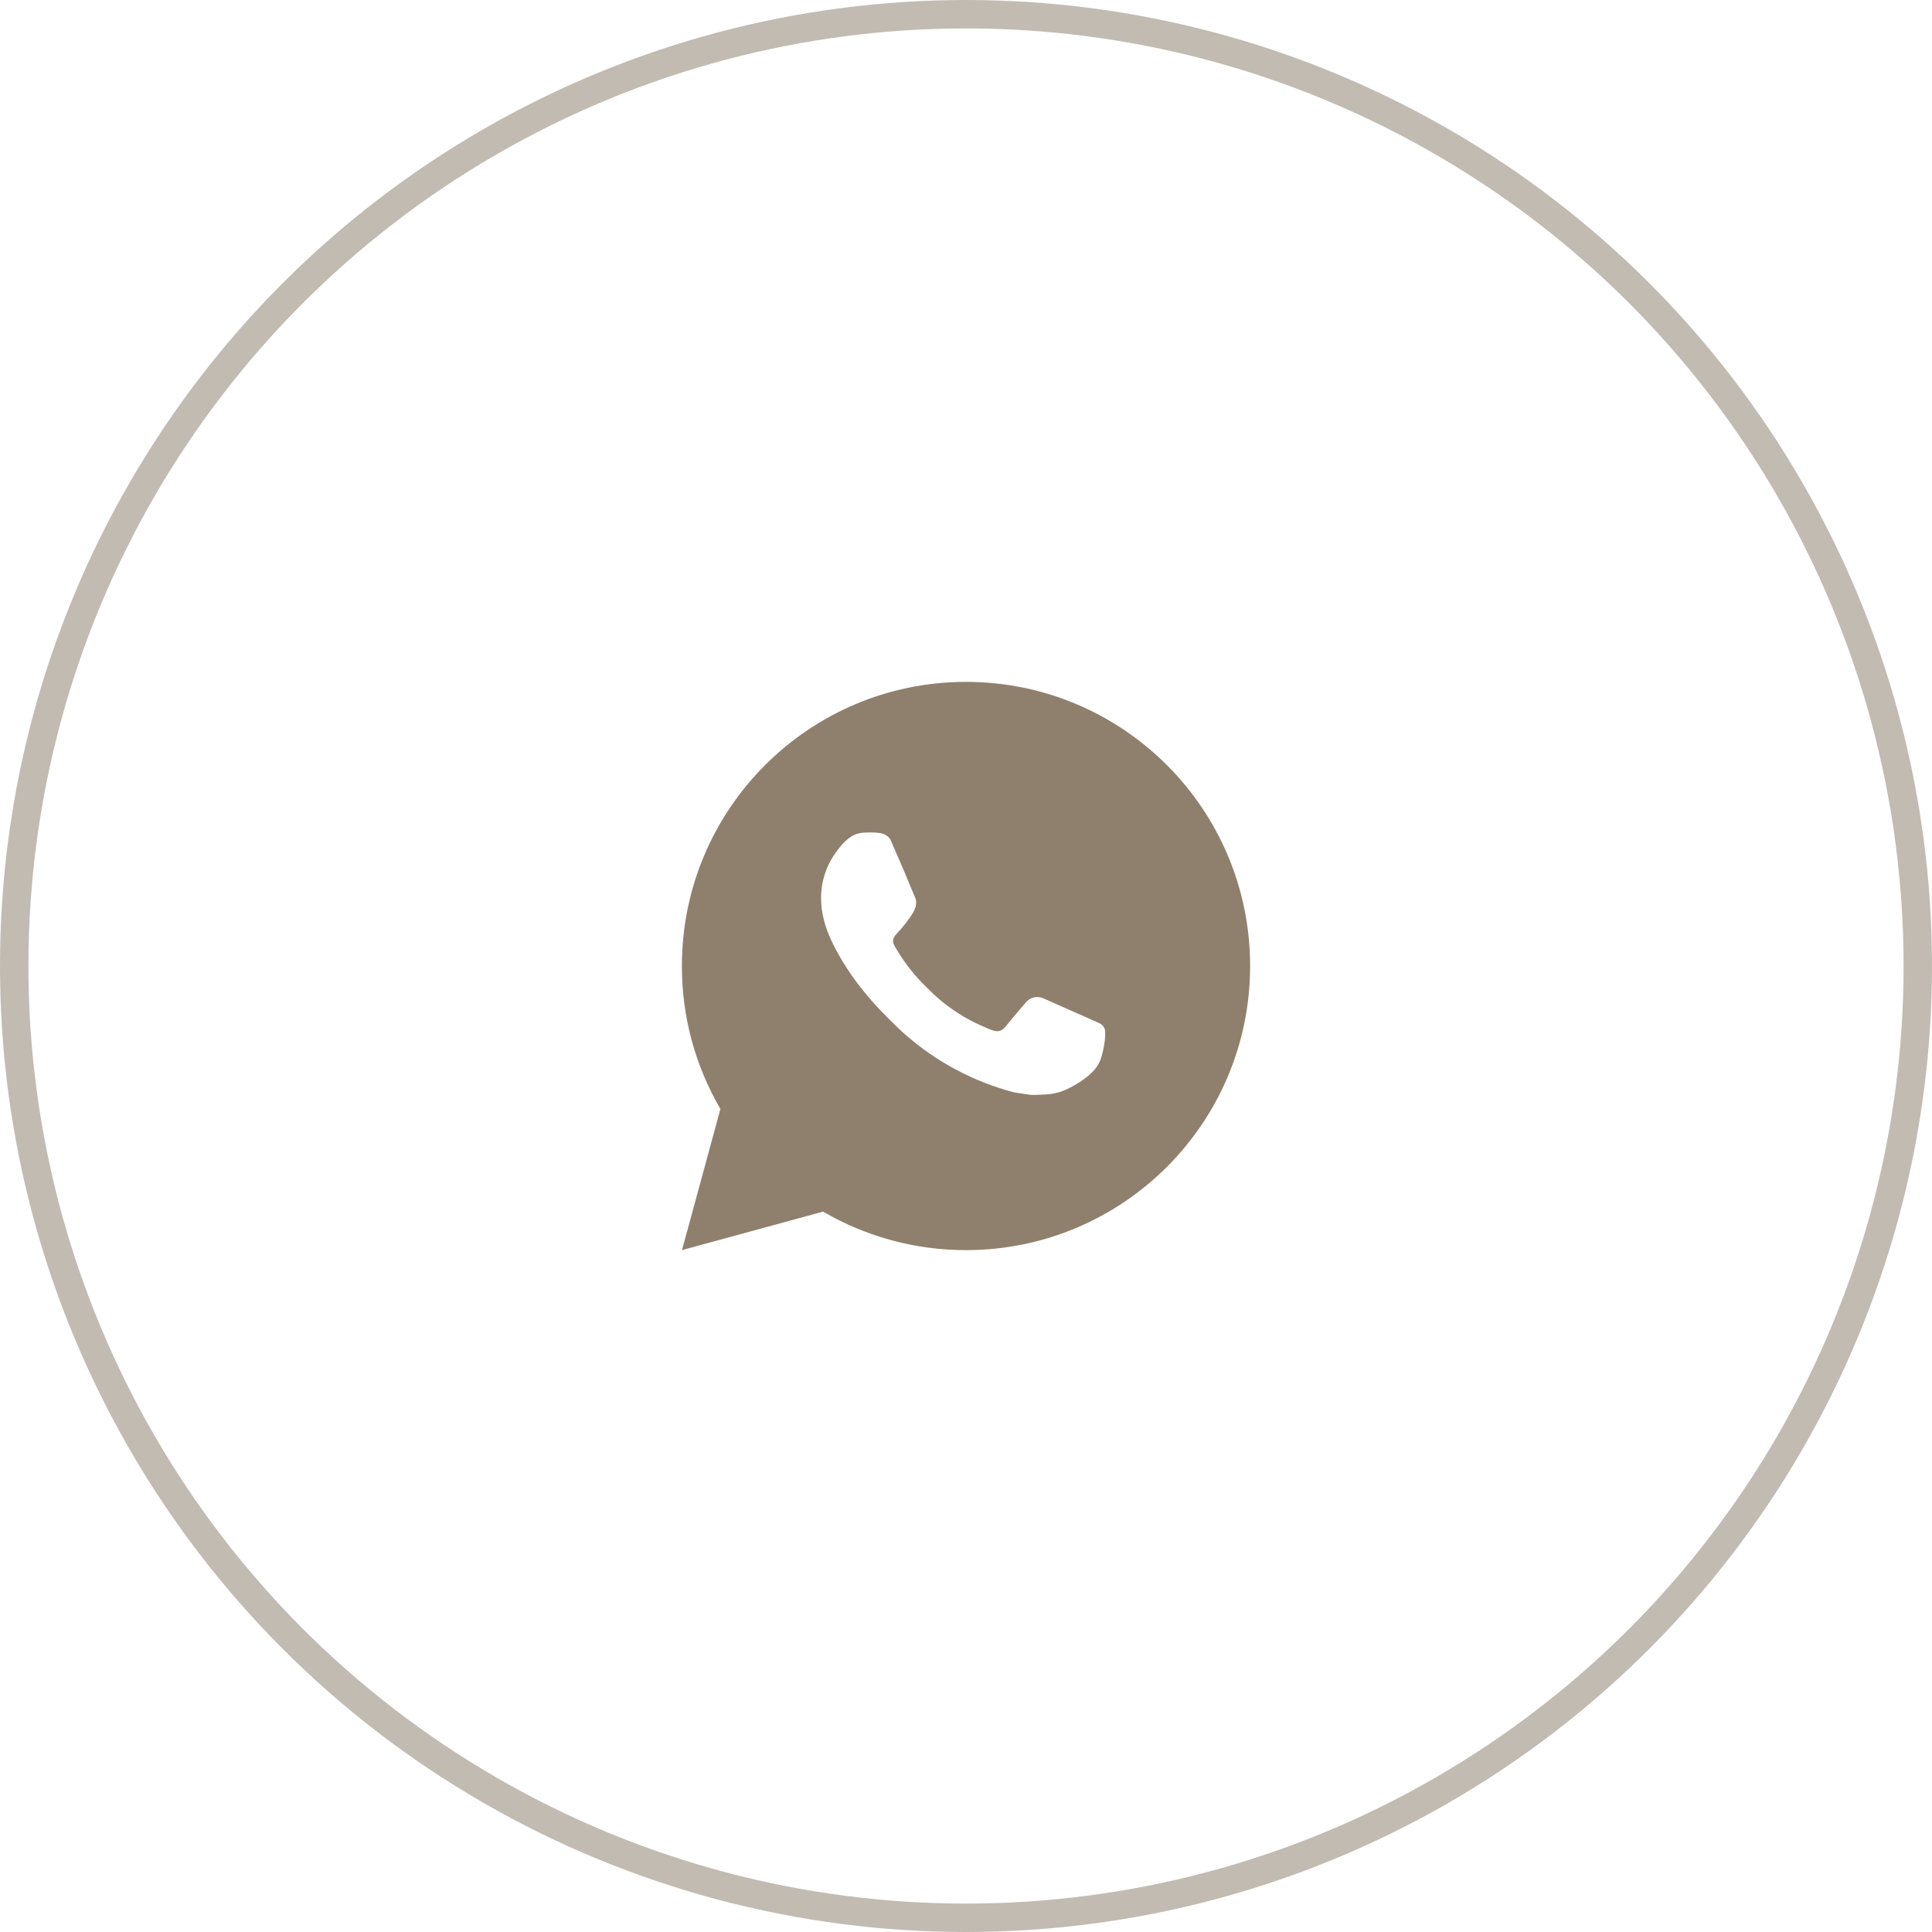 <?xml version="1.0" encoding="UTF-8"?> <svg xmlns="http://www.w3.org/2000/svg" width="68" height="68" viewBox="0 0 68 68" fill="none"> <path d="M34 24C39.523 24 44 28.477 44 34C44 39.523 39.523 44 34 44C32.233 44.003 30.497 43.535 28.97 42.645L24.004 44L25.356 39.032C24.465 37.505 23.997 35.768 24 34C24 28.477 28.477 24 34 24ZM30.592 29.3L30.392 29.308C30.262 29.316 30.136 29.35 30.02 29.408C29.912 29.469 29.812 29.546 29.726 29.636C29.606 29.749 29.538 29.847 29.465 29.942C29.095 30.423 28.896 31.013 28.899 31.62C28.901 32.11 29.029 32.587 29.229 33.033C29.638 33.935 30.311 34.89 31.199 35.775C31.413 35.988 31.623 36.202 31.849 36.401C32.952 37.373 34.267 38.073 35.689 38.447L36.257 38.534C36.442 38.544 36.627 38.53 36.813 38.521C37.104 38.506 37.389 38.427 37.646 38.29C37.777 38.222 37.905 38.149 38.029 38.07C38.029 38.07 38.072 38.042 38.154 37.98C38.289 37.88 38.372 37.809 38.484 37.692C38.567 37.606 38.639 37.505 38.694 37.39C38.772 37.227 38.85 36.916 38.882 36.657C38.906 36.459 38.899 36.351 38.896 36.284C38.892 36.177 38.803 36.066 38.706 36.019L38.124 35.758C38.124 35.758 37.254 35.379 36.722 35.137C36.666 35.113 36.607 35.099 36.546 35.096C36.478 35.089 36.408 35.097 36.343 35.119C36.278 35.141 36.218 35.176 36.168 35.223C36.163 35.221 36.096 35.278 35.373 36.154C35.331 36.21 35.274 36.252 35.209 36.275C35.143 36.298 35.072 36.301 35.005 36.284C34.94 36.267 34.876 36.245 34.814 36.218C34.69 36.166 34.647 36.146 34.562 36.11C33.988 35.859 33.457 35.521 32.987 35.107C32.861 34.997 32.744 34.877 32.624 34.761C32.231 34.384 31.888 33.958 31.604 33.493L31.545 33.398C31.503 33.334 31.468 33.265 31.443 33.193C31.405 33.046 31.504 32.928 31.504 32.928C31.504 32.928 31.747 32.662 31.86 32.518C31.97 32.378 32.063 32.242 32.123 32.145C32.241 31.955 32.278 31.76 32.216 31.609C31.936 30.925 31.646 30.244 31.348 29.568C31.289 29.434 31.114 29.338 30.955 29.319C30.901 29.313 30.847 29.307 30.793 29.303C30.659 29.296 30.524 29.298 30.39 29.307L30.591 29.299L30.592 29.3Z" fill="#8F806D"></path> <circle cx="34" cy="34" r="33.5" stroke="#C1BBB2"></circle> </svg> 